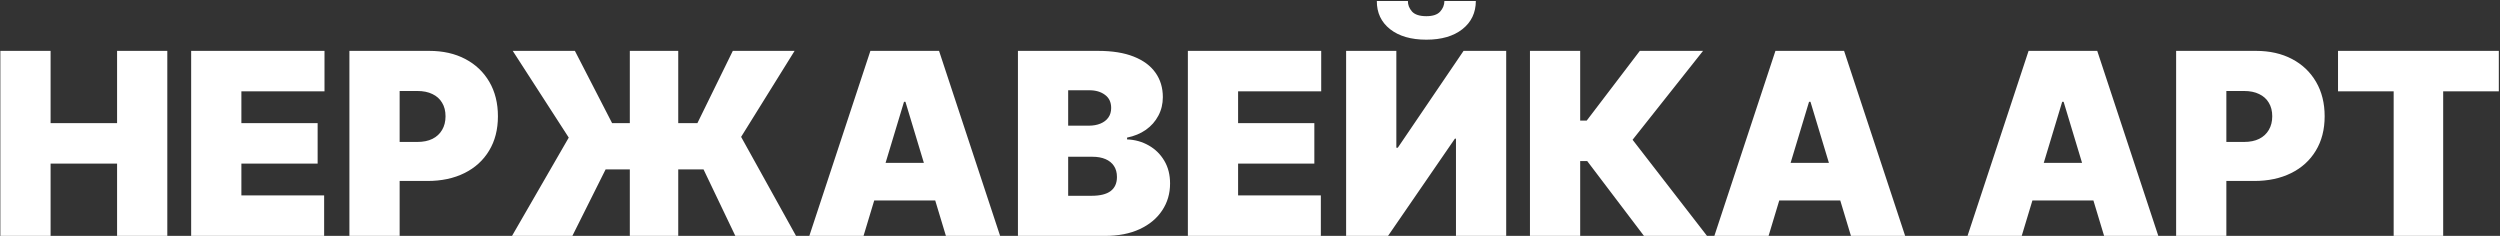 <?xml version="1.0" encoding="UTF-8"?> <svg xmlns="http://www.w3.org/2000/svg" width="1081" height="102" viewBox="0 0 1081 102" fill="none"><rect x="0" y="0" width="1081" height="102" fill="#333333" stroke="none"/><path d="M0.156 102V22H21.875V53.25H50.625V22H72.344V102H50.625V70.75H21.875V102H0.156ZM82.656 102V22H140.313V39.5H104.375V53.25H137.344V70.75H104.375V84.5H140.156V102H82.656ZM151.084 102V22H185.615C191.553 22 196.748 23.172 201.201 25.516C205.654 27.859 209.118 31.154 211.592 35.398C214.066 39.643 215.303 44.604 215.303 50.281C215.303 56.01 214.027 60.971 211.475 65.164C208.949 69.357 205.394 72.586 200.811 74.852C196.253 77.117 190.928 78.25 184.834 78.25H164.209V61.375H180.459C183.011 61.375 185.186 60.932 186.982 60.047C188.805 59.135 190.199 57.846 191.162 56.18C192.152 54.513 192.646 52.547 192.646 50.281C192.646 47.99 192.152 46.036 191.162 44.422C190.199 42.781 188.805 41.531 186.982 40.672C185.186 39.786 183.011 39.344 180.459 39.344H172.803V102H151.084ZM293.271 22V102H272.334V22H293.271ZM221.396 102L245.928 59.5L221.709 22H248.584L264.678 53.25H301.553L316.865 22H343.584L320.459 59.188L344.209 102H317.959L304.209 73.25H261.865L247.49 102H221.396ZM373.389 102H349.951L376.357 22H406.045L432.451 102H409.014L391.514 44.031H390.889L373.389 102ZM369.014 70.438H413.076V86.688H369.014V70.438ZM440.156 102V22H474.844C480.937 22 486.055 22.82 490.195 24.461C494.362 26.102 497.5 28.419 499.609 31.414C501.745 34.409 502.813 37.938 502.813 42C502.813 44.943 502.161 47.625 500.859 50.047C499.583 52.469 497.786 54.5 495.469 56.141C493.151 57.755 490.443 58.875 487.344 59.5V60.281C490.781 60.411 493.906 61.284 496.719 62.898C499.531 64.487 501.771 66.688 503.438 69.5C505.104 72.287 505.938 75.568 505.938 79.344C505.938 83.719 504.792 87.612 502.5 91.023C500.234 94.435 497.005 97.117 492.813 99.07C488.62 101.023 483.62 102 477.813 102H440.156ZM461.875 84.656H472.031C475.677 84.656 478.411 83.979 480.234 82.625C482.057 81.245 482.969 79.213 482.969 76.531C482.969 74.656 482.539 73.068 481.68 71.766C480.82 70.463 479.596 69.474 478.008 68.797C476.445 68.12 474.557 67.781 472.344 67.781H461.875V84.656ZM461.875 54.344H470.781C472.682 54.344 474.362 54.044 475.82 53.445C477.279 52.846 478.411 51.987 479.219 50.867C480.052 49.721 480.469 48.328 480.469 46.688C480.469 44.214 479.583 42.325 477.813 41.023C476.042 39.695 473.802 39.031 471.094 39.031H461.875V54.344ZM513.633 102V22H571.289V39.5H535.352V53.25H568.32V70.75H535.352V84.5H571.133V102H513.633ZM582.061 22H603.779V63.875H604.404L632.842 22H651.279V102H629.561V59.969H629.092L600.186 102H582.061V22ZM624.561 0.437H638.154C638.128 5.516 636.188 9.578 632.334 12.625C628.48 15.646 623.285 17.156 616.748 17.156C610.16 17.156 604.938 15.646 601.084 12.625C597.23 9.578 595.316 5.516 595.342 0.437H608.779C608.753 2.078 609.339 3.589 610.537 4.969C611.761 6.323 613.831 7 616.748 7C619.535 7 621.527 6.336 622.725 5.008C623.923 3.68 624.535 2.156 624.561 0.437ZM710.85 102L686.318 69.656H683.271V102H661.553V22H683.271V52.156H686.084L709.053 22H736.396L705.928 60.438L738.115 102H710.85ZM764.727 102H741.289L767.695 22H797.383L823.789 102H800.352L782.852 44.031H782.227L764.727 102ZM760.352 70.438H804.414V86.688H760.352V70.438ZM874.189 102H850.752L877.158 22H906.846L933.252 102H909.814L892.314 44.031H891.689L874.189 102ZM869.814 70.438H913.877V86.688H869.814V70.438ZM940.957 102V22H975.488C981.426 22 986.621 23.172 991.074 25.516C995.527 27.859 998.991 31.154 1001.46 35.398C1003.94 39.643 1005.18 44.604 1005.18 50.281C1005.18 56.01 1003.9 60.971 1001.35 65.164C998.822 69.357 995.267 72.586 990.684 74.852C986.126 77.117 980.801 78.25 974.707 78.25H954.082V61.375H970.332C972.884 61.375 975.059 60.932 976.855 60.047C978.678 59.135 980.072 57.846 981.035 56.18C982.025 54.513 982.52 52.547 982.52 50.281C982.52 47.99 982.025 46.036 981.035 44.422C980.072 42.781 978.678 41.531 976.855 40.672C975.059 39.786 972.884 39.344 970.332 39.344H962.676V102H940.957ZM1010.96 39.5V22H1080.49V39.5H1056.43V102H1035.02V39.5H1010.96Z" fill="white"></path></svg> 